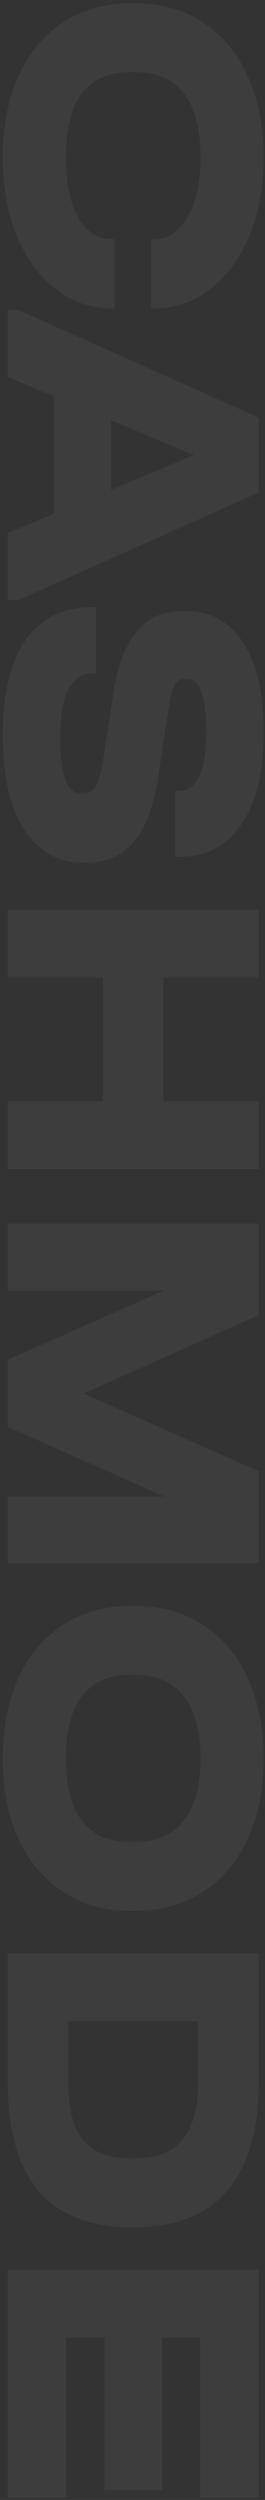 <?xml version="1.0" encoding="UTF-8"?> <svg xmlns="http://www.w3.org/2000/svg" width="66" height="622" viewBox="0 0 66 622" fill="none"><rect x="0" y="0" width="66" height="622" fill="#333333" stroke="none"/><path opacity="0.05" d="M0.691 39.2C0.691 31.516 1.993 24.752 4.597 18.91C7.264 13.131 11.011 8.653 15.838 5.478C20.664 2.366 26.316 0.81 32.794 0.81L33.461 0.81C39.938 0.81 45.591 2.366 50.417 5.478C55.307 8.653 59.054 13.131 61.658 18.91C64.325 24.752 65.659 31.516 65.659 39.2C65.659 46.377 64.484 52.822 62.134 58.538C59.784 64.254 56.545 68.699 52.417 71.874C48.29 75.113 43.622 76.733 38.414 76.733L37.652 76.733L37.652 59.491L38.414 59.491C41.907 59.491 44.702 57.617 46.797 53.87C48.893 50.187 49.941 45.297 49.941 39.2C49.941 25.038 44.511 17.957 33.651 17.957L32.508 17.957C27.11 17.957 23.077 19.704 20.41 23.197C17.743 26.689 16.409 32.024 16.409 39.2C16.409 45.487 17.425 50.441 19.457 54.061C21.49 57.681 24.284 59.491 27.84 59.491L28.507 59.491L28.507 76.733L27.84 76.733C22.633 76.733 17.965 75.113 13.837 71.874C9.709 68.699 6.47 64.254 4.121 58.538C1.834 52.822 0.691 46.377 0.691 39.2ZM4.502 149.317L1.93 149.317L1.93 132.647L13.456 127.788L13.456 98.639L1.93 93.781L1.93 77.11L4.502 77.11L64.42 103.878L64.42 122.549L4.502 149.317ZM27.65 121.882L48.321 113.214L27.65 104.545L27.65 121.882ZM0.691 182.893C0.691 172.542 2.596 164.635 6.407 159.174C10.217 153.776 15.742 151.077 22.982 151.077L23.935 151.077L23.935 167.557L22.982 167.557C20.378 167.557 18.378 168.922 16.981 171.653C15.647 174.383 14.98 178.353 14.98 183.56C14.98 192.832 16.727 197.468 20.22 197.468L20.886 197.468C22.157 197.468 23.141 196.833 23.84 195.563C24.602 194.293 25.205 192.229 25.649 189.371L28.221 172.51C29.301 165.651 31.238 160.507 34.032 157.078C36.827 153.712 40.605 152.029 45.368 152.029L46.321 152.029C52.417 152.029 57.149 154.633 60.515 159.84C63.944 165.111 65.659 172.51 65.659 182.036C65.659 192.07 63.817 199.754 60.134 205.089C56.514 210.487 51.274 213.186 44.416 213.186L43.654 213.186L43.654 196.801L44.416 196.801C49.052 196.801 51.37 191.88 51.37 182.036C51.37 177.718 50.957 174.447 50.131 172.224C49.369 170.002 48.226 168.89 46.702 168.89L46.035 168.89C44.956 168.89 44.098 169.462 43.463 170.605C42.892 171.811 42.383 173.812 41.939 176.606L39.367 193.467C38.287 200.644 36.287 205.946 33.365 209.376C30.508 212.869 26.602 214.615 21.648 214.615L20.696 214.615C14.345 214.615 9.423 211.821 5.931 206.232C2.438 200.707 0.691 192.927 0.691 182.893ZM64.42 243.239L40.7 243.239L40.7 274.008L64.42 274.008L64.42 290.869L1.93 290.869L1.93 274.008L25.649 274.008L25.649 243.239L1.93 243.239L1.93 226.378L64.42 226.378L64.42 243.239ZM1.93 388.924L1.93 372.349L40.986 372.349L1.93 355.011L1.93 338.341L40.796 321.099L1.93 321.099L1.93 304.428L64.42 304.428L64.42 327.195L20.791 346.724L64.42 366.061L64.42 388.924L1.93 388.924ZM0.691 437.44C0.691 429.882 1.993 423.214 4.597 417.435C7.264 411.719 11.011 407.306 15.838 404.194C20.728 401.082 26.38 399.526 32.794 399.526L33.461 399.526C39.938 399.526 45.591 401.082 50.417 404.194C55.307 407.306 59.054 411.719 61.658 417.435C64.325 423.214 65.659 429.882 65.659 437.44C65.659 445.124 64.325 451.824 61.658 457.539C59.054 463.255 55.307 467.669 50.417 470.781C45.59 473.892 39.938 475.448 33.461 475.448L32.794 475.448C26.316 475.448 20.664 473.892 15.838 470.781C11.011 467.669 7.264 463.255 4.597 457.539C1.993 451.824 0.691 445.124 0.691 437.44ZM16.409 437.44C16.409 451.348 21.776 458.301 32.508 458.301L33.651 458.301C38.986 458.301 43.019 456.523 45.749 452.967C48.544 449.474 49.941 444.298 49.941 437.44C49.941 430.708 48.544 425.564 45.749 422.007C42.955 418.451 38.922 416.673 33.651 416.673L32.508 416.673C27.237 416.673 23.236 418.419 20.505 421.912C17.775 425.405 16.409 430.581 16.409 437.44ZM64.42 518.025C64.42 529.964 61.816 538.951 56.609 544.984C51.465 551.08 43.781 554.129 33.556 554.129L32.699 554.129C12.186 554.129 1.93 542.094 1.93 518.025L1.93 486.018L64.42 486.018L64.42 518.025ZM16.981 518.025C16.981 524.63 18.219 529.425 20.696 532.409C23.173 535.458 27.078 536.982 32.413 536.982L33.746 536.982C39.018 536.982 42.923 535.426 45.464 532.314C48.067 529.202 49.369 524.408 49.369 517.93L49.369 502.879L16.981 502.879L16.981 518.025ZM64.42 621.494L49.846 621.494L49.846 581.58L40.415 581.58L40.415 619.589L26.03 619.589L26.03 581.58L16.505 581.58L16.505 621.494L1.93 621.494L1.93 564.719L64.42 564.719L64.42 621.494Z" fill="white"></path></svg> 